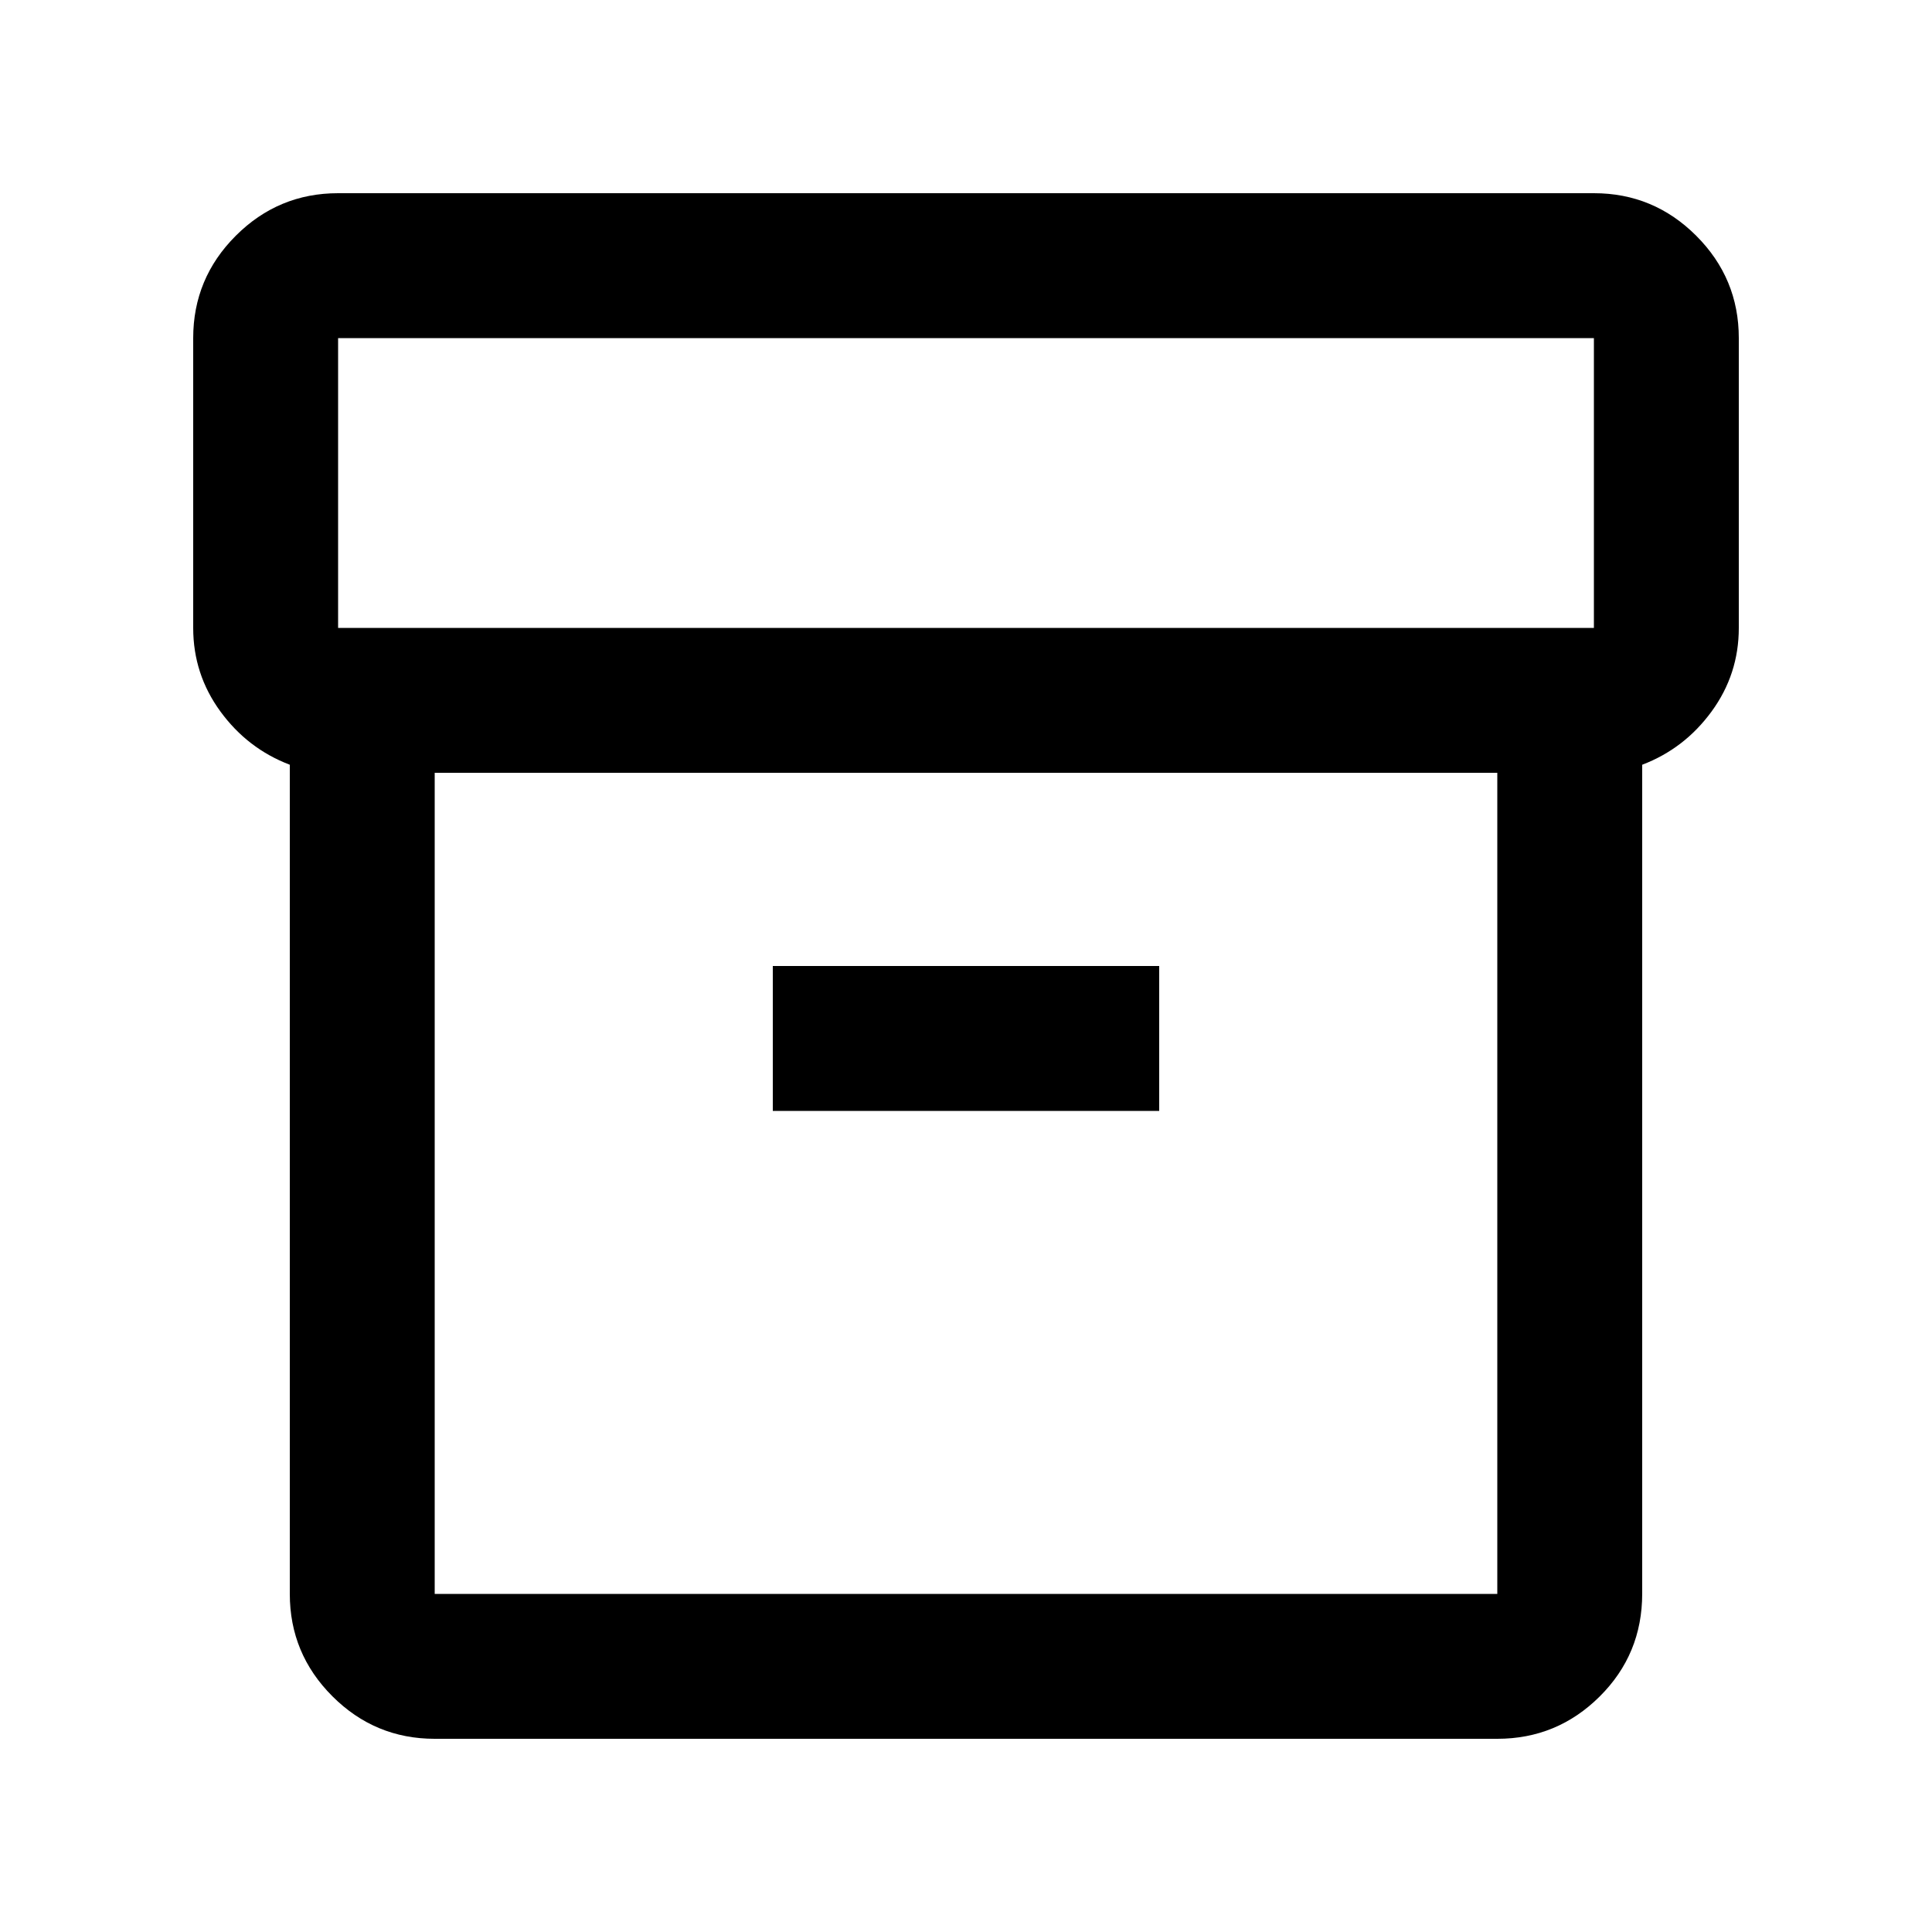 <svg xmlns="http://www.w3.org/2000/svg" height="20" viewBox="0 -960 960 960" width="20"><path d="M216-96q-29.7 0-50.85-21.15Q144-138.3 144-168v-412q-21-8-34.5-26.5T96-648v-144q0-29.7 21.15-50.85Q138.3-864 168-864h624q29.7 0 50.85 21.15Q864-821.7 864-792v144q0 23-13.5 41.5T816-580v411.864Q816-138 794.85-117 773.7-96 744-96H216Zm0-480v408h528v-408H216Zm-48-72h624v-144H168v144Zm216 240h192v-72H384v72Zm96 36Z"/></svg>